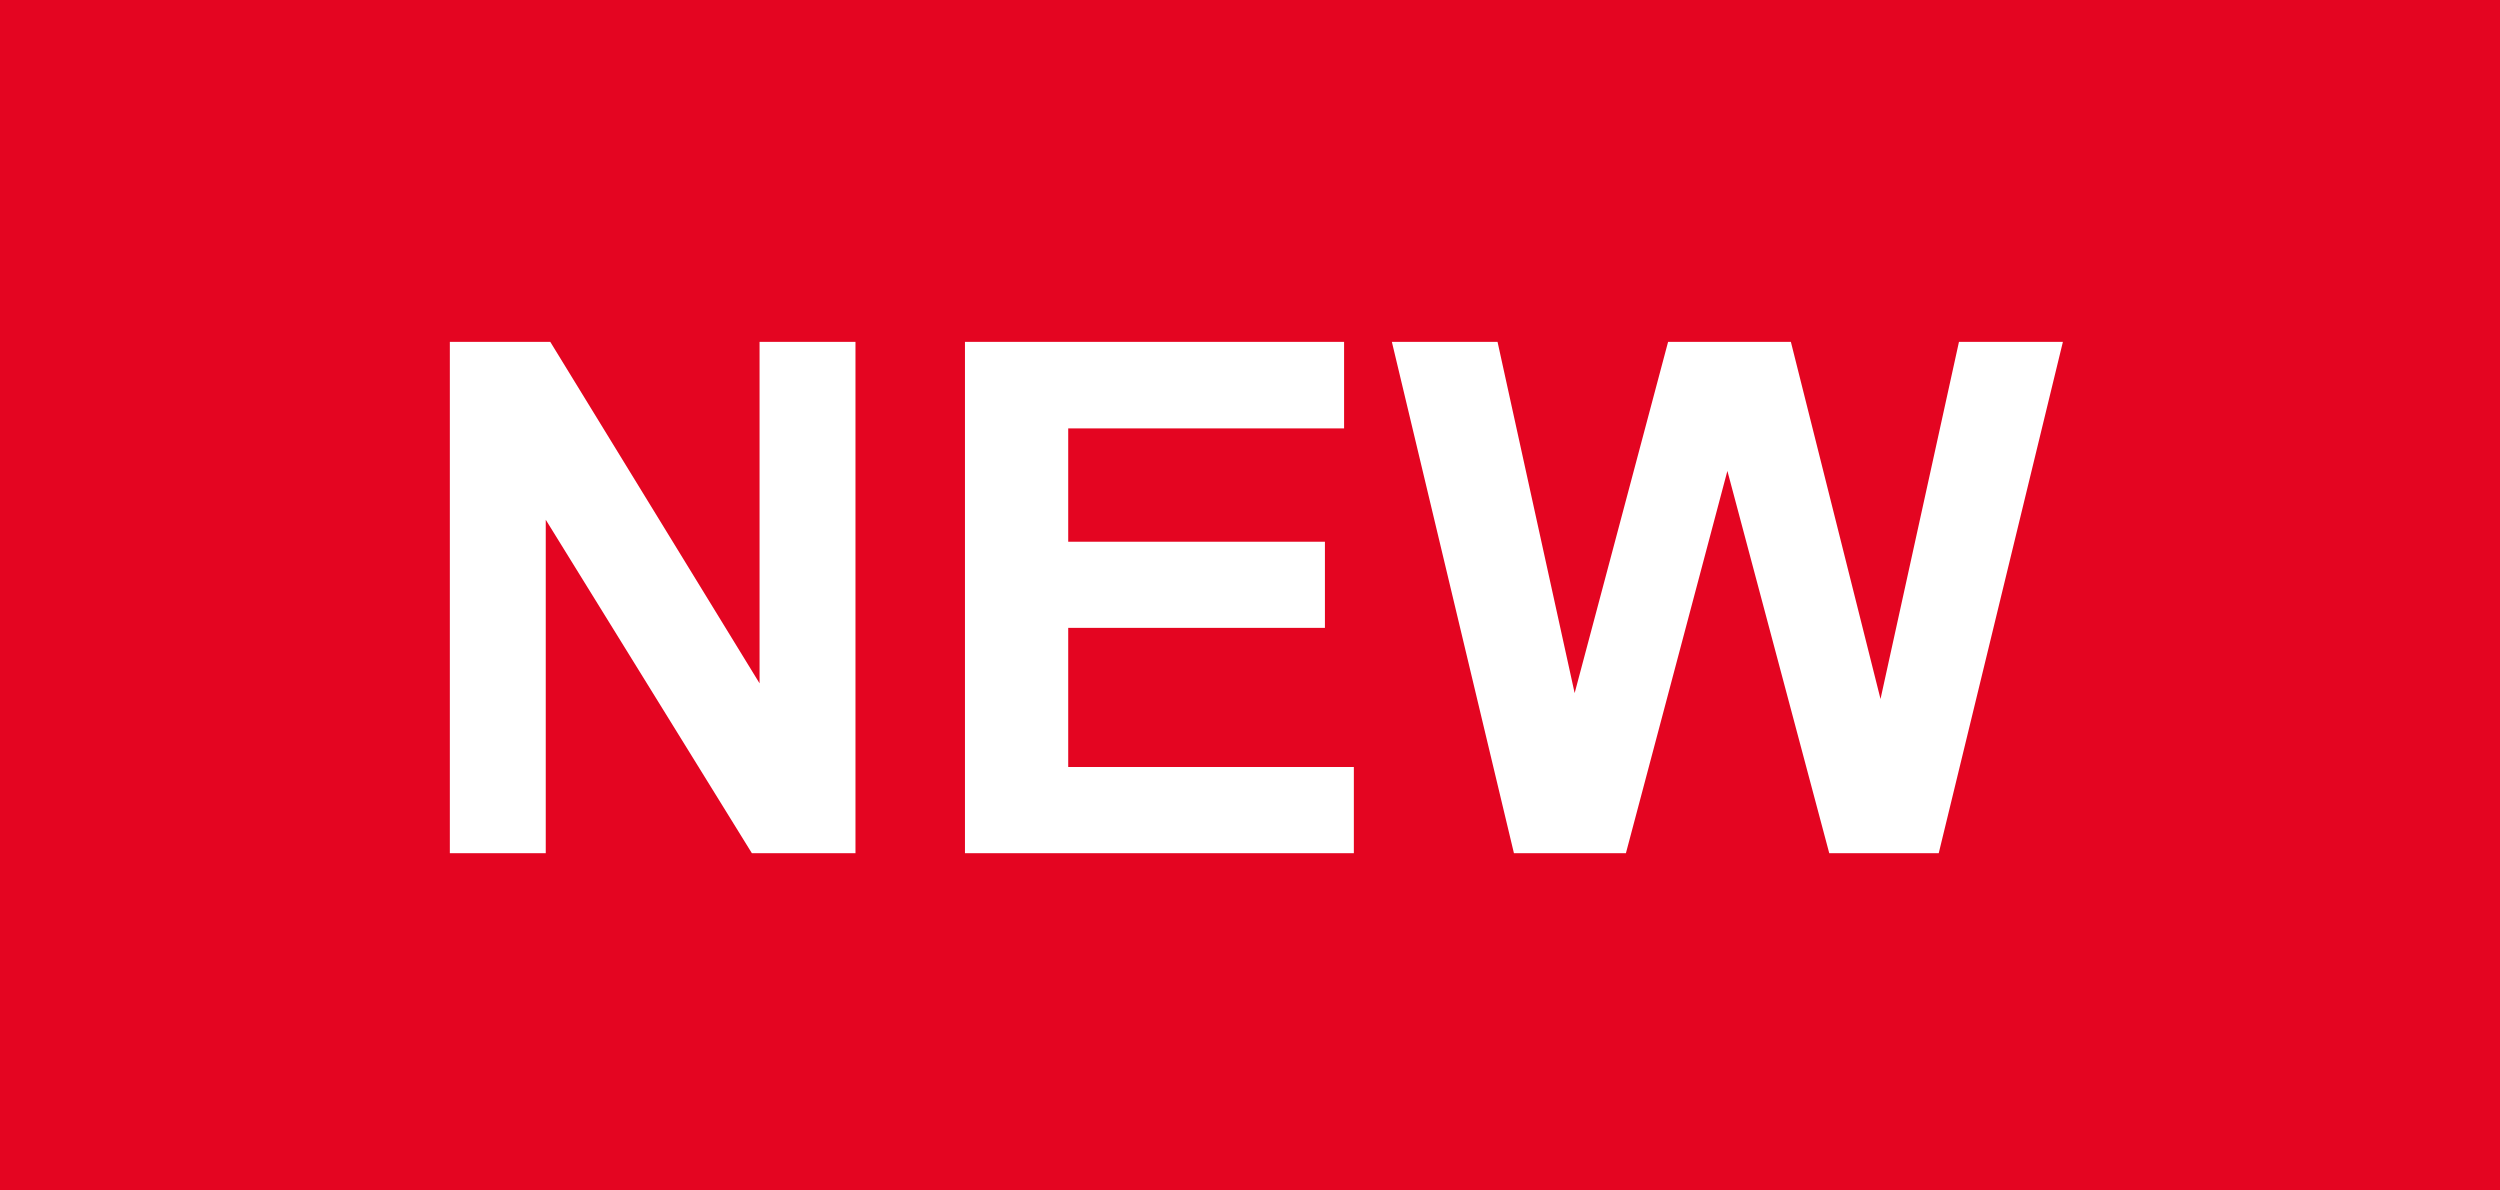 <svg width="63" height="30" viewBox="0 0 63 30" fill="none" xmlns="http://www.w3.org/2000/svg">
<rect width="63" height="30" fill="#E40521"/>
<path d="M11.336 21.5V8.615H13.867L19.141 17.22V8.615H21.558V21.5H18.947L13.753 13.098V21.5H11.336ZM24.317 21.5V8.615H33.871V10.795H26.919V13.651H33.388V15.822H26.919V19.329H34.117V21.5H24.317ZM38.151 21.5L35.075 8.615H37.738L39.681 17.466L42.036 8.615H45.13L47.389 17.615L49.366 8.615H51.985L48.856 21.5H46.097L43.53 11.867L40.973 21.5H38.151Z" fill="white"/>
</svg>
